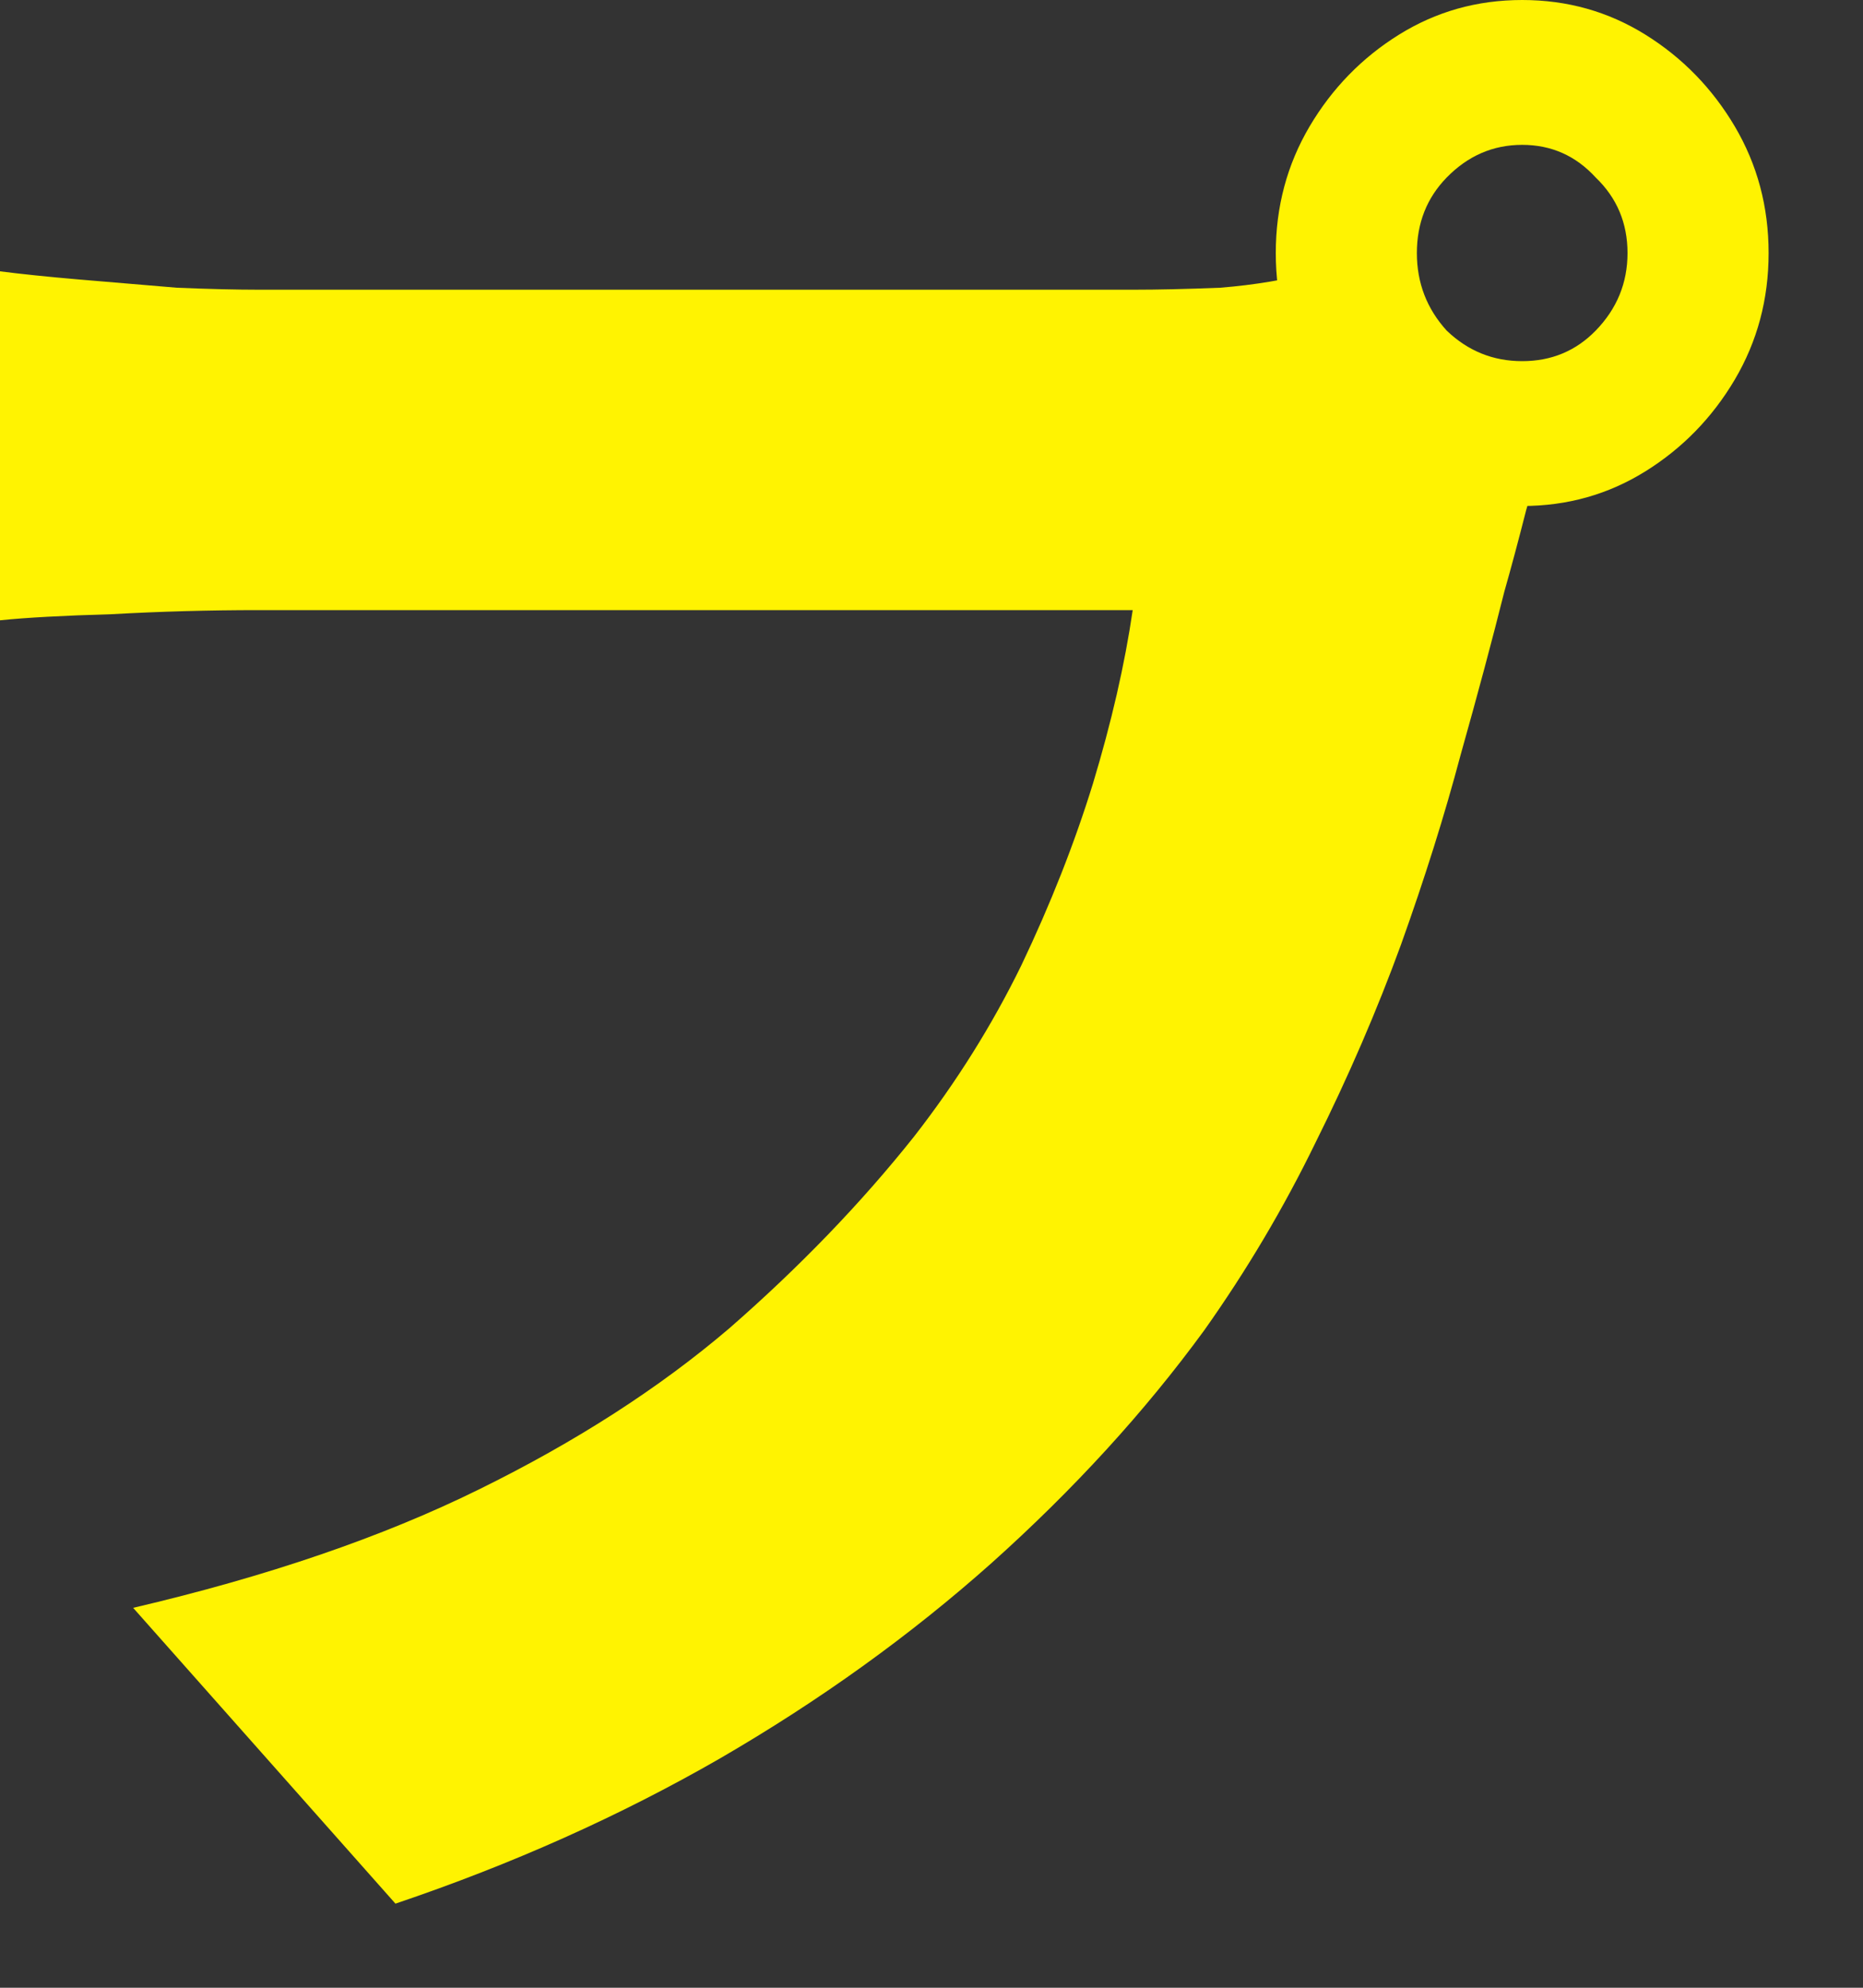 <?xml version="1.0" encoding="utf-8"?>
<svg xmlns="http://www.w3.org/2000/svg" fill="none" height="100%" overflow="visible" preserveAspectRatio="none" style="display: block;" viewBox="0 0 15 16" width="100%">
<rect x="0" y="0" width="15" height="16" fill="#333333" stroke="none"/>
<path d="M11.408 2.037C11.408 2.277 11.488 2.485 11.648 2.661C11.819 2.825 12.021 2.907 12.256 2.907C12.491 2.907 12.688 2.825 12.848 2.661C13.019 2.485 13.104 2.277 13.104 2.037C13.104 1.796 13.019 1.593 12.848 1.429C12.688 1.254 12.491 1.166 12.256 1.166C12.021 1.166 11.819 1.254 11.648 1.429C11.488 1.593 11.408 1.796 11.408 2.037ZM10.272 2.037C10.272 1.664 10.363 1.325 10.544 1.018C10.725 0.712 10.965 0.465 11.264 0.279C11.563 0.093 11.893 0 12.256 0C12.619 0 12.949 0.093 13.248 0.279C13.547 0.465 13.787 0.712 13.968 1.018C14.149 1.325 14.24 1.664 14.24 2.037C14.24 2.409 14.149 2.748 13.968 3.055C13.787 3.361 13.547 3.608 13.248 3.794C12.949 3.98 12.619 4.073 12.256 4.073C11.893 4.073 11.563 3.98 11.264 3.794C10.965 3.608 10.725 3.361 10.544 3.055C10.363 2.748 10.272 2.409 10.272 2.037ZM12.528 3.449C12.443 3.624 12.363 3.843 12.288 4.106C12.224 4.358 12.165 4.577 12.112 4.763C12.016 5.146 11.899 5.584 11.76 6.077C11.632 6.559 11.472 7.068 11.28 7.604C11.088 8.13 10.859 8.661 10.592 9.197C10.336 9.723 10.037 10.227 9.696 10.708C9.216 11.365 8.645 11.989 7.984 12.581C7.333 13.161 6.603 13.687 5.792 14.157C4.992 14.617 4.123 15.006 3.184 15.323L1.072 12.942C2.149 12.69 3.077 12.373 3.856 11.989C4.635 11.606 5.307 11.174 5.872 10.692C6.437 10.199 6.933 9.685 7.36 9.148C7.701 8.71 7.989 8.25 8.224 7.769C8.459 7.276 8.651 6.789 8.8 6.307C8.949 5.814 9.056 5.349 9.12 4.911C8.96 4.911 8.704 4.911 8.352 4.911C8.011 4.911 7.611 4.911 7.152 4.911C6.704 4.911 6.229 4.911 5.728 4.911C5.237 4.911 4.757 4.911 4.288 4.911C3.819 4.911 3.387 4.911 2.992 4.911C2.608 4.911 2.304 4.911 2.08 4.911C1.685 4.911 1.291 4.922 0.896 4.944C0.512 4.955 0.213 4.971 0 4.993V2.184C0.171 2.206 0.384 2.228 0.64 2.25C0.896 2.272 1.157 2.294 1.424 2.316C1.691 2.327 1.909 2.332 2.08 2.332C2.272 2.332 2.523 2.332 2.832 2.332C3.152 2.332 3.504 2.332 3.888 2.332C4.283 2.332 4.688 2.332 5.104 2.332C5.531 2.332 5.952 2.332 6.368 2.332C6.784 2.332 7.173 2.332 7.536 2.332C7.909 2.332 8.235 2.332 8.512 2.332C8.789 2.332 8.997 2.332 9.136 2.332C9.317 2.332 9.547 2.327 9.824 2.316C10.101 2.294 10.363 2.25 10.608 2.184L12.528 3.449Z" fill="#FFF301" id="Vector"/>
</svg>